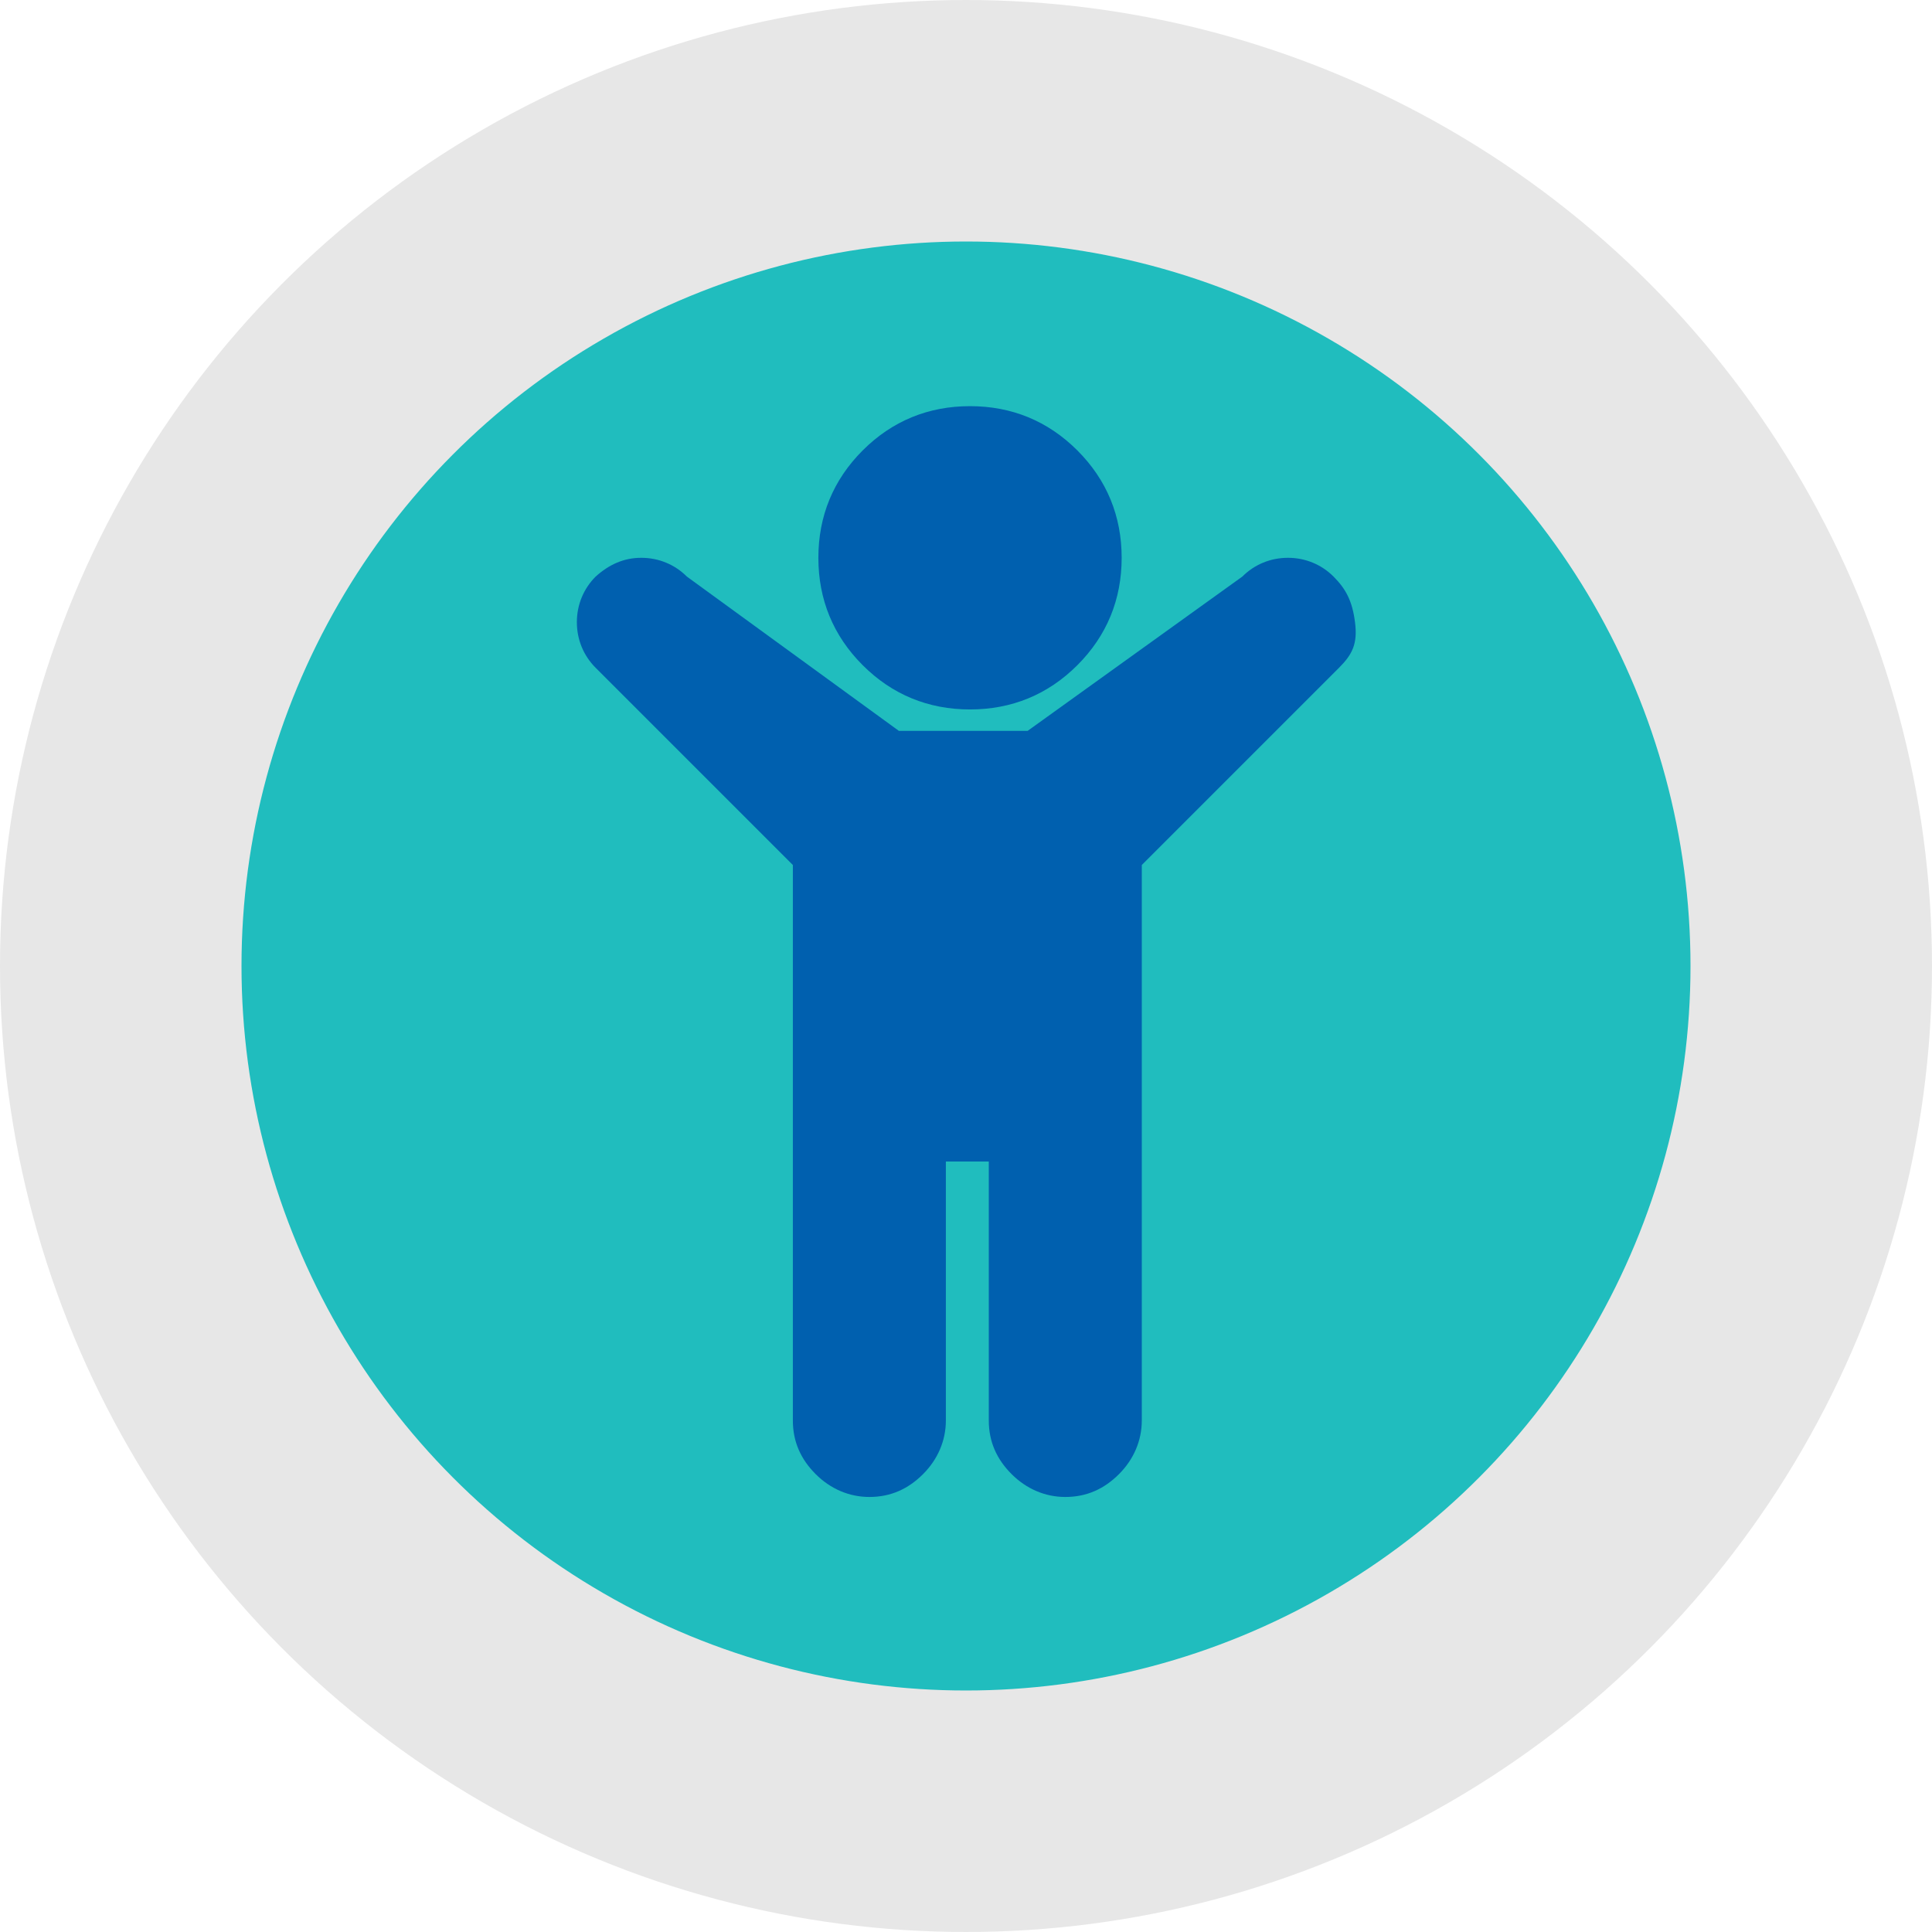 <svg width="128" height="128" viewBox="0 0 128 128" fill="none" xmlns="http://www.w3.org/2000/svg">
<circle cx="64" cy="64" r="56" fill="#20BDBE" stroke="#E7E7E7" stroke-width="16"/>
<path d="M88.713 44.243L75.647 57.309V94.109C75.647 95.444 75.113 96.687 74.135 97.665C73.157 98.644 72.001 99.178 70.579 99.178C69.244 99.178 68.001 98.644 67.022 97.665C66.044 96.687 65.51 95.531 65.51 94.109V76.953H62.666V94.109C62.666 95.444 62.132 96.687 61.154 97.665C60.176 98.643 59.019 99.178 57.598 99.178C56.263 99.178 55.019 98.644 54.041 97.665C53.063 96.687 52.529 95.531 52.529 94.109V57.309L39.463 44.243C38.663 43.444 38.219 42.378 38.219 41.222C38.219 40.065 38.663 39 39.463 38.2C40.351 37.4 41.329 36.956 42.485 36.956C43.641 36.956 44.707 37.4 45.507 38.2L59.551 48.421H68.085L82.307 38.2C83.107 37.4 84.172 36.956 85.329 36.956C86.485 36.956 87.551 37.4 88.351 38.2C89.151 39 89.594 39.8 89.772 41.222C89.957 42.644 89.601 43.353 88.713 44.243ZM71.379 29.843C73.335 31.8 74.313 34.2 74.313 36.956C74.313 39.712 73.335 42.112 71.379 44.069C69.422 46.025 67.022 47.003 64.266 47.003C61.51 47.003 59.11 46.025 57.154 44.069C55.197 42.112 54.219 39.712 54.219 36.956C54.219 34.2 55.197 31.8 57.154 29.843C59.11 27.887 61.51 26.909 64.266 26.909C67.022 26.909 69.422 27.887 71.379 29.843Z" fill="#0060AF"/>
</svg>
